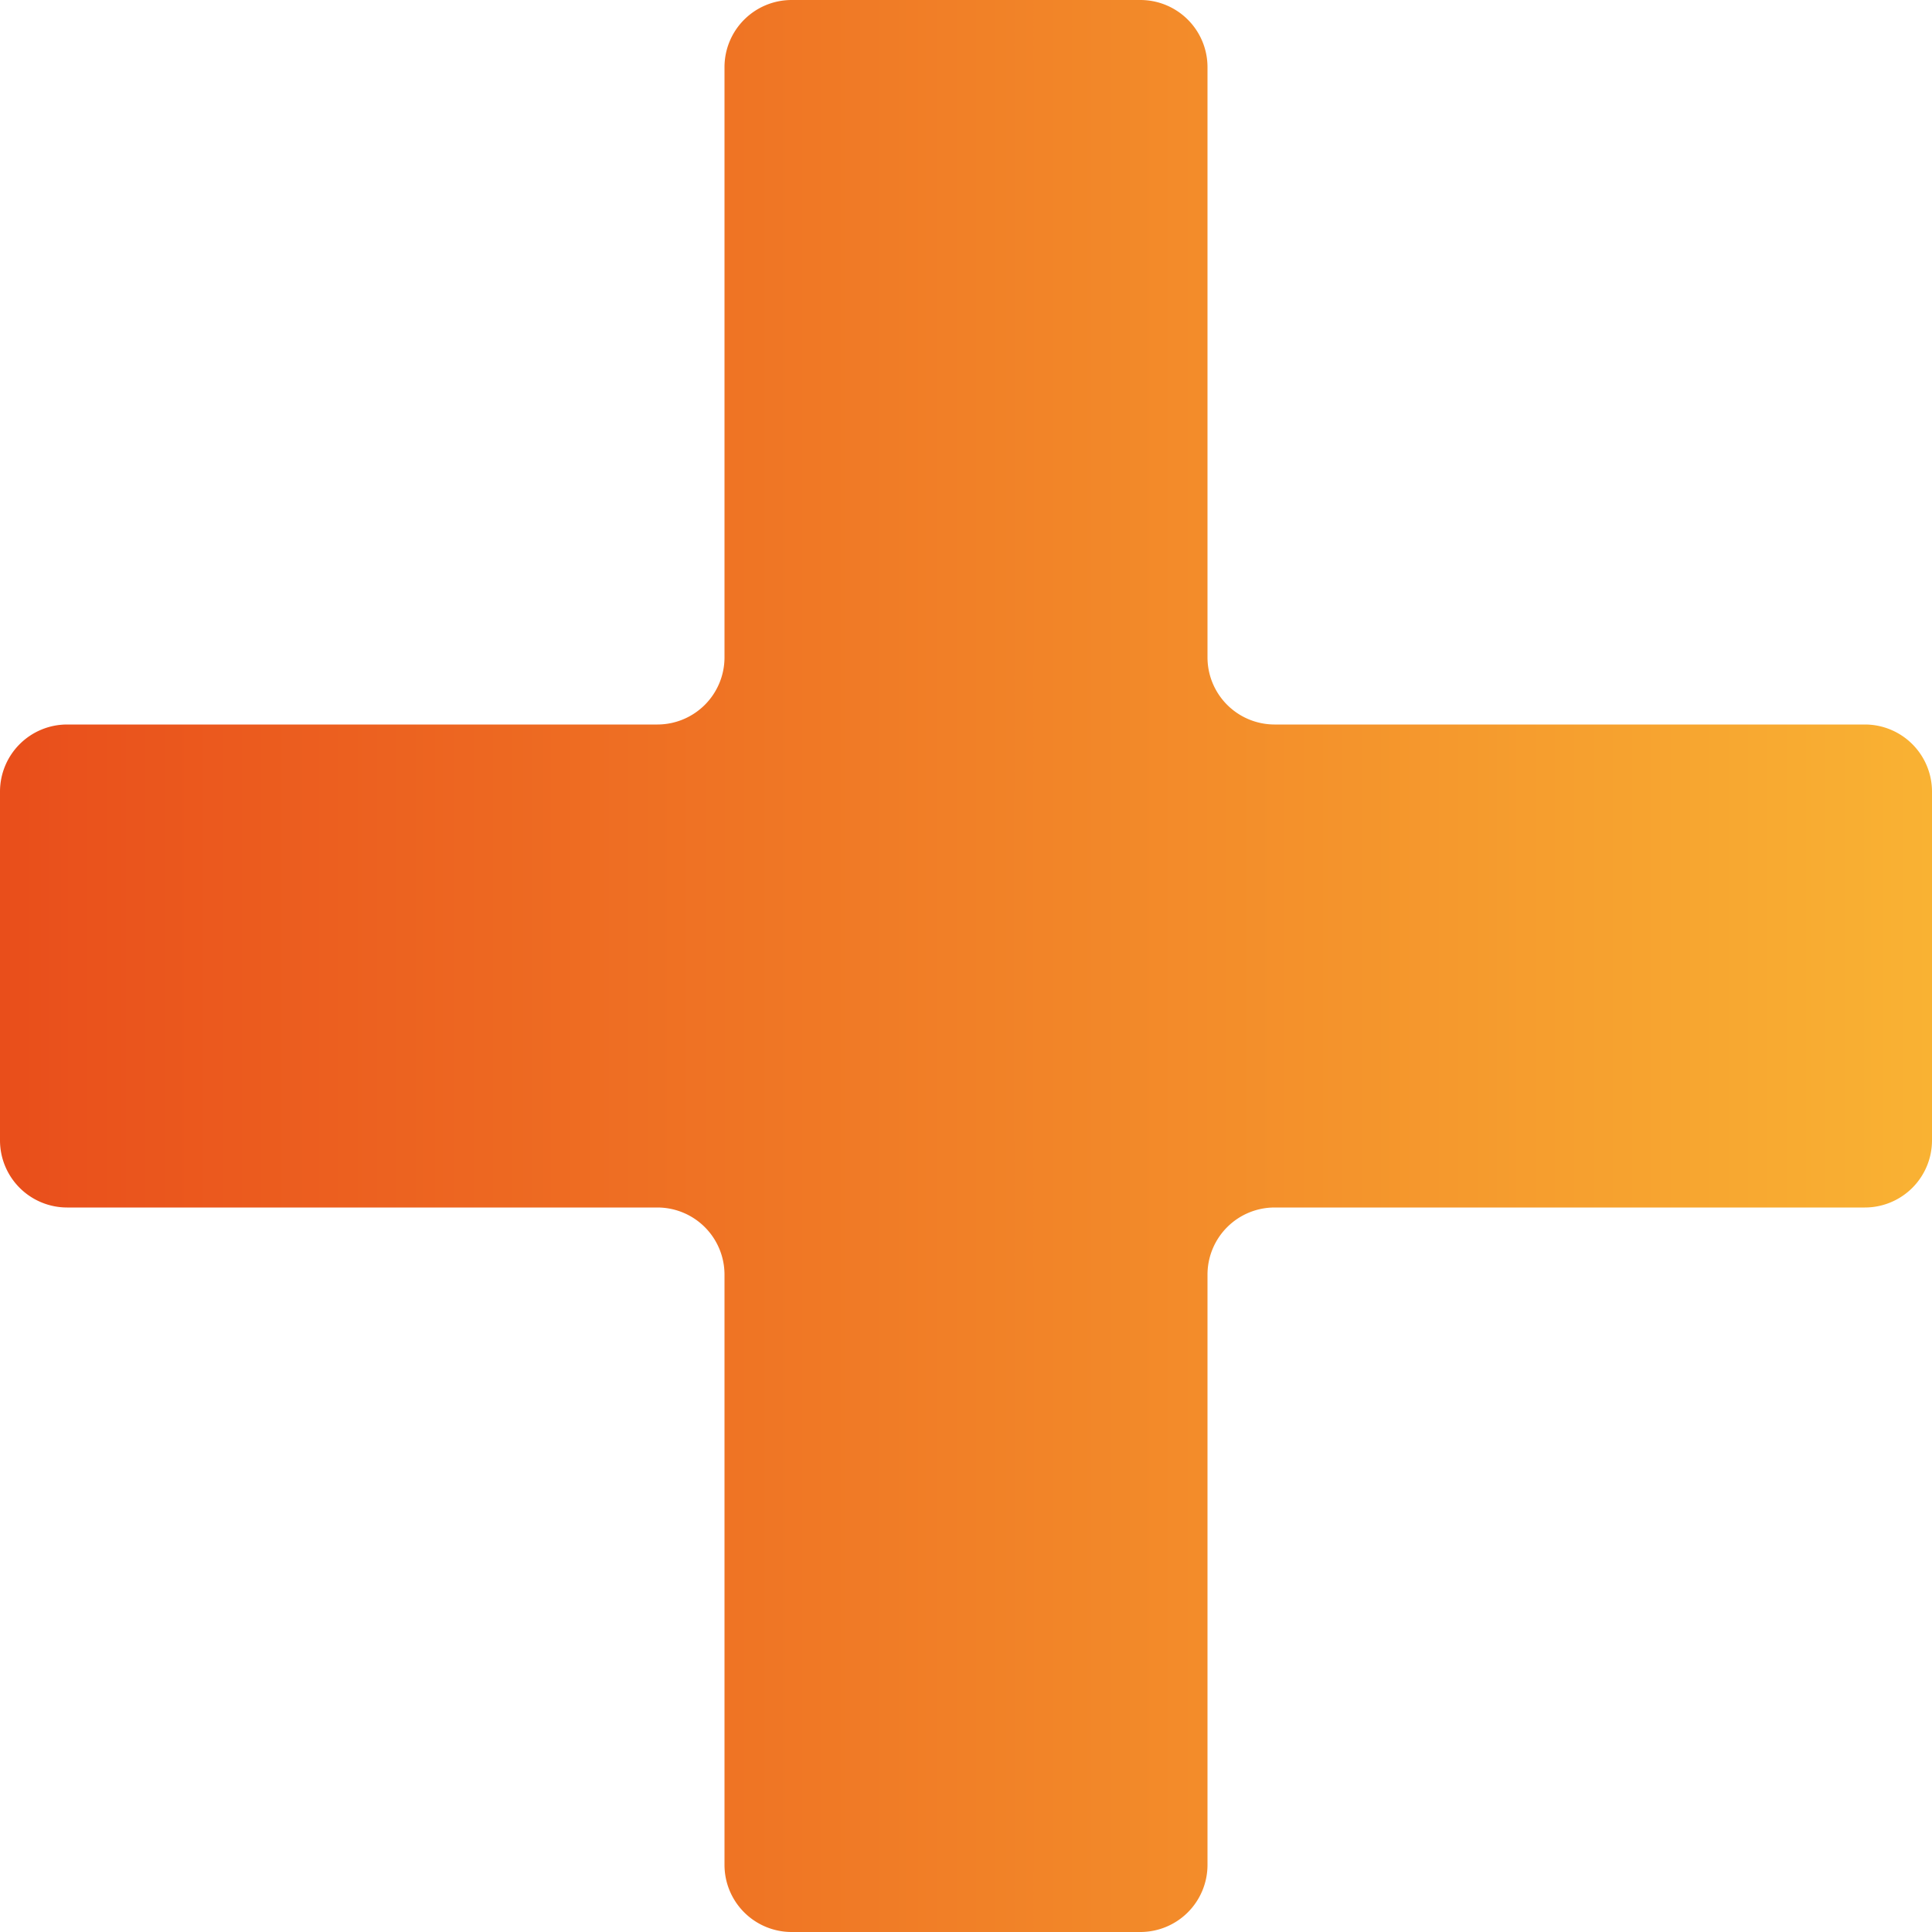 <svg xmlns="http://www.w3.org/2000/svg" xmlns:xlink="http://www.w3.org/1999/xlink" viewBox="0 0 40 40"><defs><style>.cls-1{fill:url(#Degradado_naranja);}</style><linearGradient id="Degradado_naranja" y1="20" x2="40" y2="20" gradientUnits="userSpaceOnUse"><stop offset="0" stop-color="#e94e1b"/><stop offset="1" stop-color="#f9b233"/></linearGradient></defs><g id="Capa_2" data-name="Capa 2"><g id="Capa_1-2" data-name="Capa 1"><path class="cls-1" d="M38.61,15H26.39A1.39,1.39,0,0,1,25,13.61V1.39A1.39,1.39,0,0,0,23.61,0H16.39A1.39,1.39,0,0,0,15,1.39V13.61A1.39,1.39,0,0,1,13.61,15H1.39A1.39,1.39,0,0,0,0,16.39v7.22A1.39,1.39,0,0,0,1.39,25H13.61A1.39,1.39,0,0,1,15,26.39V38.61A1.39,1.39,0,0,0,16.39,40h7.22A1.39,1.39,0,0,0,25,38.61V26.39A1.39,1.39,0,0,1,26.39,25H38.61A1.39,1.39,0,0,0,40,23.61V16.39A1.39,1.39,0,0,0,38.61,15Z"/></g></g></svg>